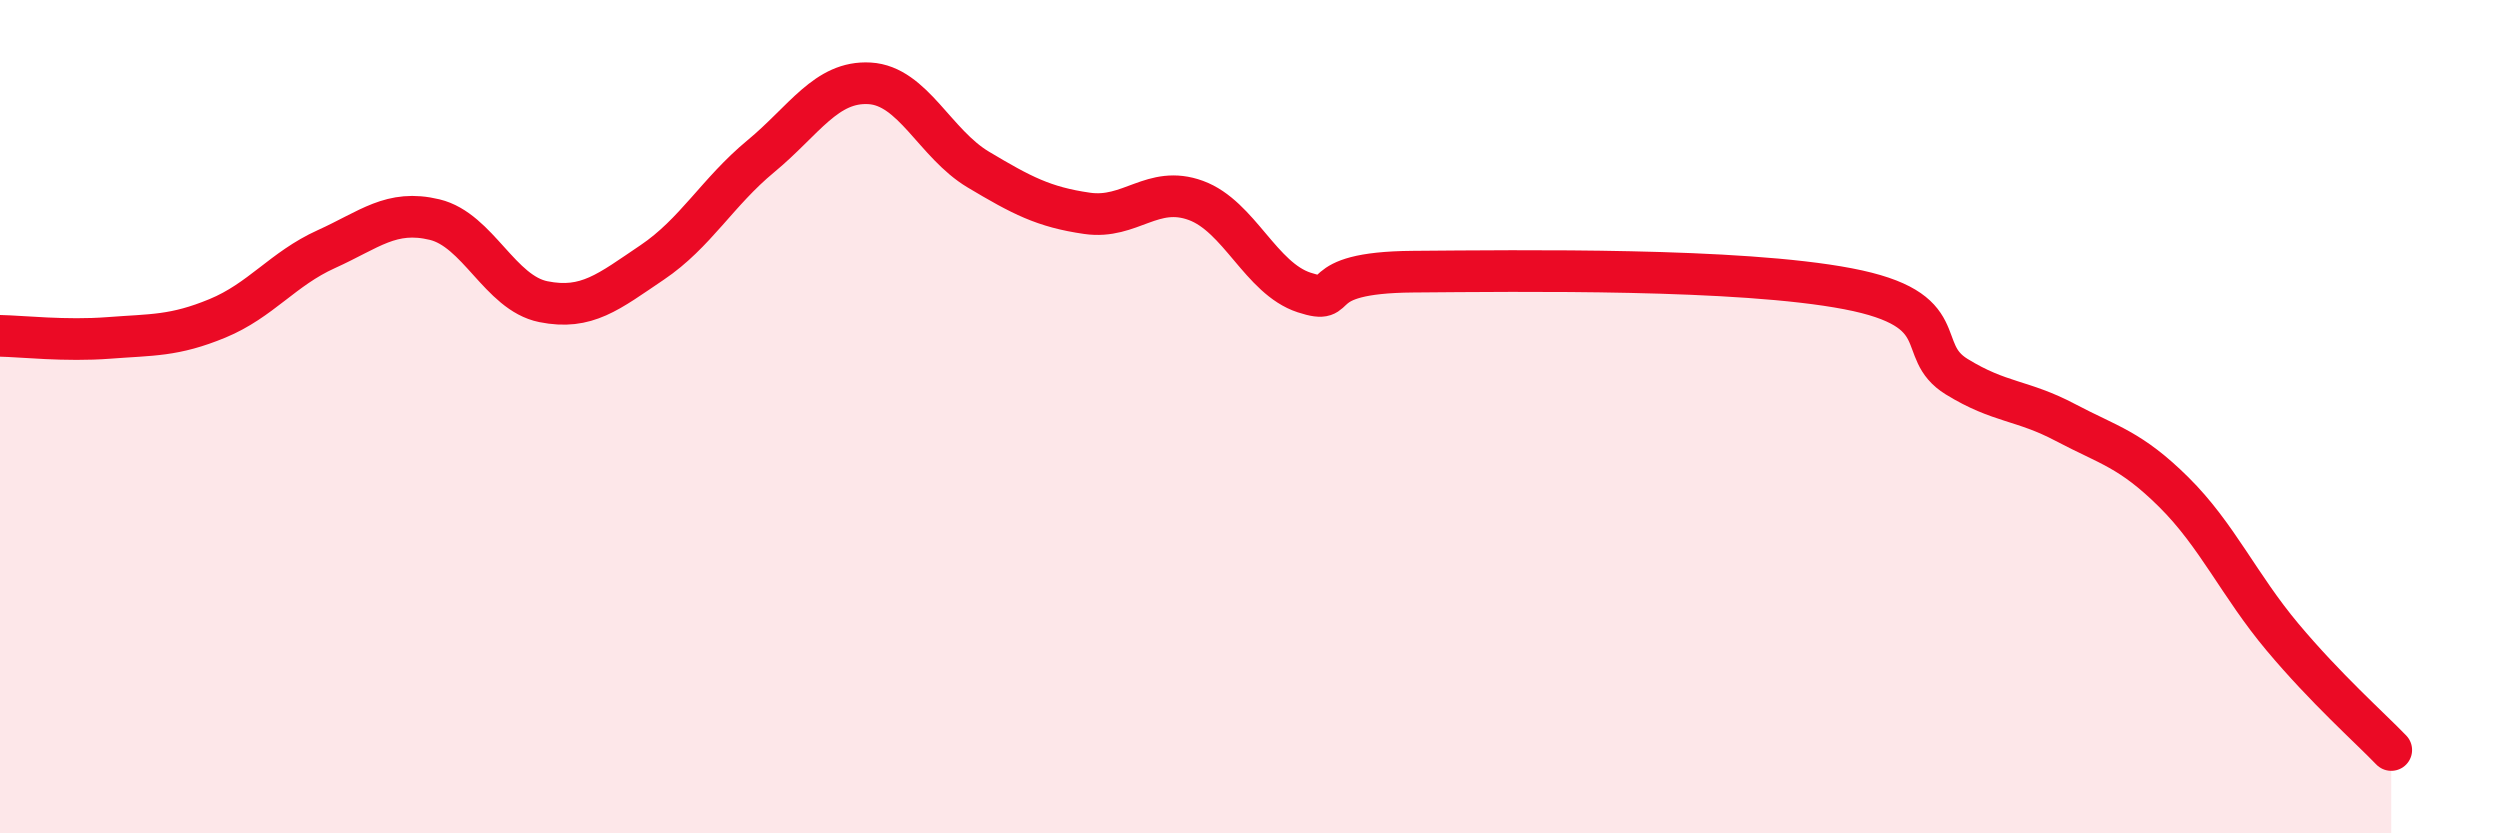 
    <svg width="60" height="20" viewBox="0 0 60 20" xmlns="http://www.w3.org/2000/svg">
      <path
        d="M 0,8.06 C 0.52,8.07 1.57,8.19 2.61,8.11 C 3.65,8.03 4.18,8.07 5.22,7.64 C 6.26,7.21 6.79,6.45 7.83,5.98 C 8.87,5.51 9.39,5.02 10.43,5.27 C 11.47,5.52 12,7.03 13.04,7.24 C 14.08,7.45 14.61,7 15.65,6.3 C 16.69,5.6 17.22,4.61 18.26,3.75 C 19.3,2.89 19.83,1.94 20.87,2 C 21.91,2.06 22.44,3.45 23.48,4.07 C 24.52,4.69 25.05,4.97 26.09,5.12 C 27.13,5.27 27.66,4.43 28.7,4.81 C 29.74,5.19 30.26,6.68 31.3,7.02 C 32.34,7.36 31.3,6.54 33.91,6.52 C 36.52,6.5 41.74,6.43 44.35,6.93 C 46.96,7.43 45.92,8.4 46.96,9.04 C 48,9.68 48.53,9.59 49.57,10.14 C 50.61,10.69 51.13,10.78 52.17,11.81 C 53.21,12.84 53.74,14.05 54.78,15.29 C 55.82,16.53 56.87,17.46 57.39,18L57.39 20L0 20Z"
        fill="#EB0A25"
        opacity="0.1"
        stroke-linecap="round"
        stroke-linejoin="round"
      />
      <path
        d="M 0,8.06 C 0.52,8.07 1.57,8.19 2.61,8.11 C 3.65,8.03 4.18,8.07 5.22,7.64 C 6.26,7.21 6.79,6.45 7.83,5.98 C 8.87,5.51 9.39,5.02 10.43,5.27 C 11.47,5.52 12,7.03 13.04,7.24 C 14.08,7.45 14.61,7 15.65,6.3 C 16.69,5.6 17.22,4.61 18.26,3.75 C 19.3,2.89 19.83,1.94 20.87,2 C 21.91,2.06 22.44,3.45 23.48,4.07 C 24.52,4.69 25.05,4.97 26.09,5.12 C 27.13,5.27 27.66,4.43 28.7,4.81 C 29.74,5.19 30.26,6.68 31.3,7.02 C 32.34,7.36 31.3,6.54 33.91,6.52 C 36.52,6.5 41.74,6.43 44.35,6.93 C 46.96,7.43 45.92,8.4 46.96,9.04 C 48,9.68 48.53,9.59 49.57,10.14 C 50.61,10.69 51.13,10.78 52.17,11.81 C 53.21,12.84 53.74,14.05 54.78,15.29 C 55.82,16.53 56.87,17.46 57.39,18"
        stroke="#EB0A25"
        stroke-width="1"
        fill="none"
        stroke-linecap="round"
        stroke-linejoin="round"
      />
    </svg>
  